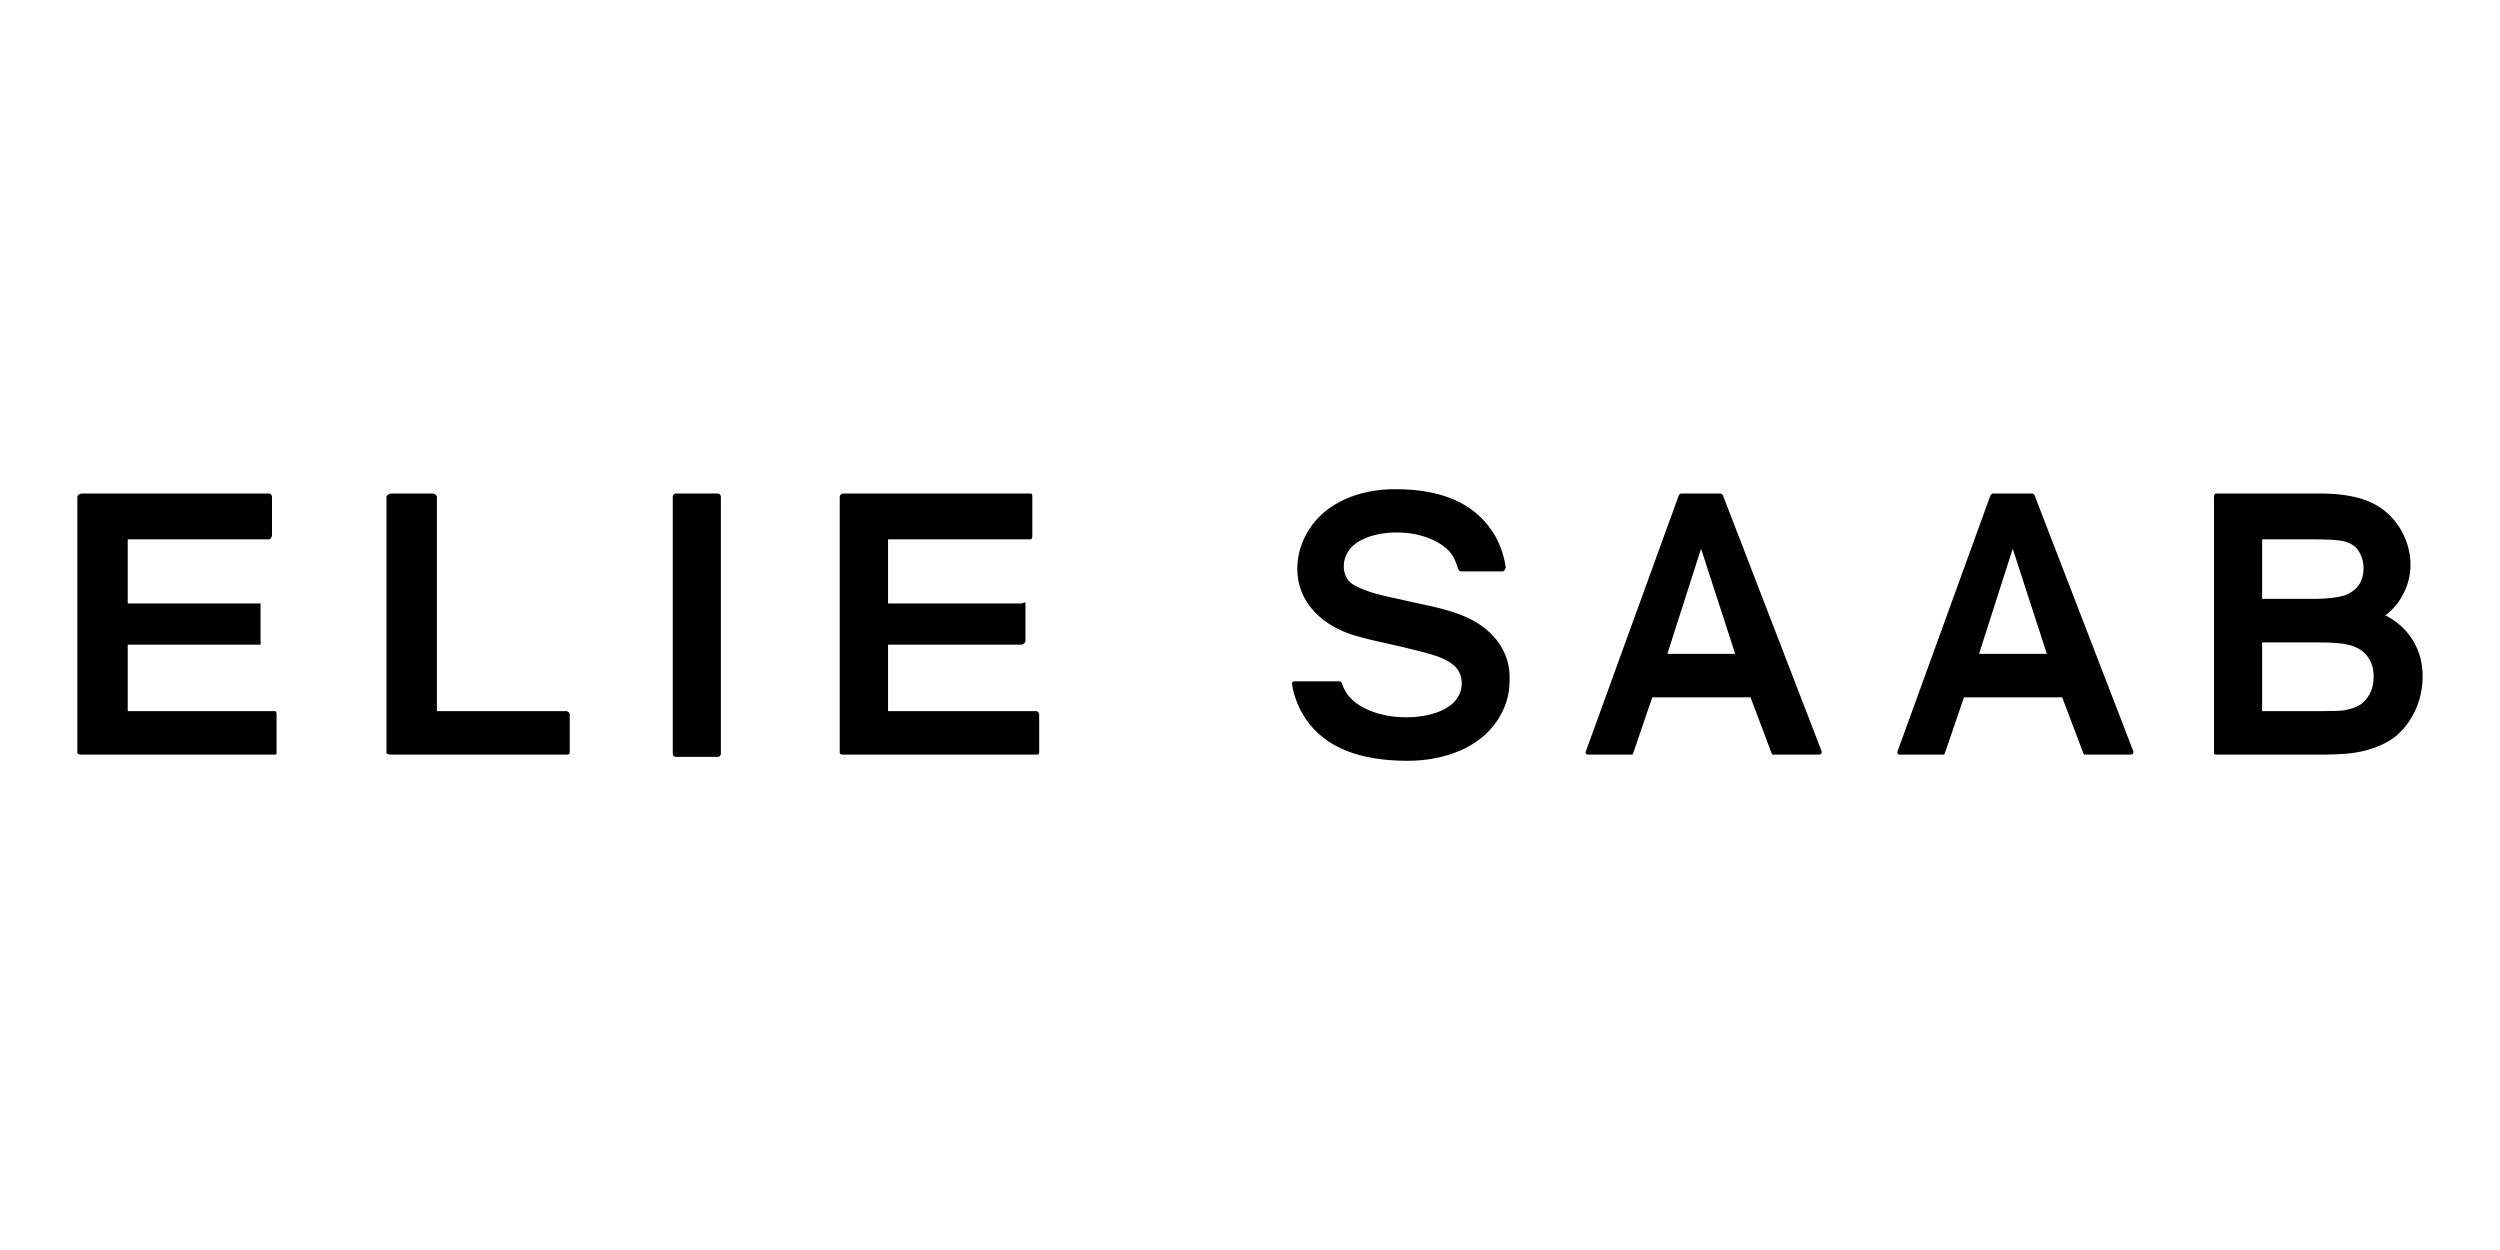 <svg width="100" height="50" viewBox="0 0 100 50" fill="none" xmlns="http://www.w3.org/2000/svg">
<path d="M59.935 25.696C59.119 24.551 57.645 24.34 56.362 24.056C56.215 24.019 56.069 23.992 55.922 23.955C55.327 23.827 54.704 23.699 54.182 23.415C53.907 23.268 53.751 22.993 53.751 22.654C53.751 22.416 53.825 22.196 53.971 21.995C54.118 21.793 54.356 21.628 54.676 21.5C55.016 21.372 55.419 21.299 55.867 21.299C56.38 21.299 56.838 21.39 57.242 21.564C57.626 21.729 57.919 21.949 58.093 22.206C58.176 22.334 58.258 22.535 58.313 22.728C58.332 22.783 58.377 22.856 58.441 22.856H60.099C60.173 22.856 60.228 22.755 60.228 22.691C60.228 22.673 60.228 22.636 60.219 22.627C60.136 22.123 59.962 21.656 59.687 21.244C59.312 20.685 58.799 20.254 58.148 19.98C57.516 19.705 56.728 19.567 55.803 19.567C55.061 19.567 54.392 19.705 53.797 19.97C53.193 20.245 52.716 20.639 52.386 21.143C52.057 21.647 51.892 22.187 51.892 22.755C51.892 24.138 52.954 25.082 54.283 25.448C54.75 25.577 55.217 25.686 55.693 25.787C56.618 25.998 57.214 26.154 57.471 26.245C57.846 26.383 58.102 26.538 58.258 26.722C58.405 26.896 58.469 27.097 58.469 27.335C58.469 27.574 58.396 27.784 58.24 27.995C58.084 28.197 57.837 28.361 57.498 28.49C57.141 28.618 56.719 28.691 56.243 28.691C55.712 28.691 55.226 28.599 54.796 28.425C54.392 28.261 54.09 28.041 53.898 27.775C53.806 27.647 53.733 27.509 53.669 27.317C53.651 27.262 53.605 27.253 53.541 27.253H51.809C51.773 27.253 51.736 27.253 51.709 27.28C51.681 27.308 51.672 27.335 51.681 27.372C51.764 27.885 51.956 28.352 52.24 28.774C52.625 29.332 53.165 29.754 53.852 30.029C54.512 30.294 55.336 30.432 56.298 30.432C57.067 30.432 57.773 30.294 58.396 30.029C59.028 29.754 59.522 29.36 59.87 28.856C60.209 28.352 60.383 27.812 60.383 27.244C60.411 26.657 60.255 26.135 59.935 25.696ZM10.99 28.444H5.109V25.787H10.386C10.459 25.787 10.422 25.705 10.422 25.641V24.129C10.422 24.056 10.459 24.138 10.386 24.138H5.109V21.573H10.761C10.834 21.573 10.88 21.463 10.88 21.399V19.879C10.88 19.805 10.825 19.741 10.761 19.741H3.268C3.195 19.741 3.094 19.805 3.094 19.879V30.102C3.094 30.175 3.195 30.184 3.268 30.184H10.99C11.063 30.184 11.063 30.175 11.063 30.102V28.59C11.063 28.517 11.054 28.444 10.99 28.444ZM22.651 28.444H17.476V19.879C17.476 19.805 17.384 19.741 17.311 19.741H15.653C15.579 19.741 15.46 19.805 15.46 19.879V30.102C15.46 30.175 15.589 30.184 15.653 30.184H22.651C22.725 30.184 22.789 30.175 22.789 30.102V28.59C22.789 28.517 22.715 28.444 22.651 28.444ZM28.835 19.87C28.835 19.796 28.78 19.741 28.706 19.741H27.039C26.966 19.741 26.911 19.796 26.911 19.87V30.148C26.911 30.221 26.966 30.276 27.039 30.276H28.706C28.78 30.276 28.835 30.221 28.835 30.148V19.87ZM41.449 28.444H35.522V25.787H40.853C40.927 25.787 41.018 25.705 41.018 25.641V24.129C41.018 24.056 40.917 24.138 40.853 24.138H35.522V21.573H41.22C41.293 21.573 41.293 21.463 41.293 21.399V19.879C41.293 19.805 41.293 19.741 41.22 19.741H33.727C33.653 19.741 33.589 19.805 33.589 19.879V30.102C33.589 30.175 33.653 30.184 33.727 30.184H41.449C41.522 30.184 41.568 30.175 41.568 30.102V28.59C41.568 28.517 41.522 28.444 41.449 28.444ZM81.388 19.824C81.37 19.778 81.324 19.741 81.279 19.741H79.721C79.675 19.741 79.63 19.778 79.611 19.833L75.901 30.056C75.883 30.093 75.892 30.12 75.911 30.148C75.929 30.184 75.966 30.184 76.011 30.184H77.678C77.724 30.184 77.77 30.194 77.788 30.148L78.558 27.894H82.488L83.34 30.148C83.358 30.194 83.404 30.184 83.45 30.184H85.218C85.254 30.184 85.291 30.184 85.318 30.148C85.337 30.111 85.346 30.074 85.328 30.038L81.388 19.824ZM80.509 21.949L81.874 26.154H79.162L80.509 21.949ZM68.921 19.824C68.903 19.778 68.857 19.741 68.811 19.741H67.254C67.208 19.741 67.162 19.778 67.144 19.833L63.434 30.056C63.416 30.093 63.425 30.12 63.443 30.148C63.461 30.184 63.498 30.184 63.544 30.184H65.211C65.257 30.184 65.303 30.194 65.321 30.148L66.091 27.894H70.02L70.872 30.148C70.891 30.194 70.936 30.184 70.982 30.184H72.75C72.787 30.184 72.823 30.184 72.851 30.148C72.869 30.111 72.878 30.074 72.86 30.038L68.921 19.824ZM68.042 21.949L69.407 26.154H66.695L68.042 21.949ZM96.357 25.384C96.109 25.064 95.798 24.807 95.413 24.615C95.67 24.422 95.88 24.193 96.036 23.928C96.293 23.506 96.421 23.057 96.421 22.581C96.421 22.077 96.274 21.583 95.99 21.115C95.697 20.648 95.294 20.291 94.781 20.071C94.296 19.86 93.645 19.741 92.848 19.741H88.653C88.579 19.741 88.561 19.805 88.561 19.879V30.102C88.561 30.175 88.589 30.184 88.653 30.184H92.912C93.563 30.184 94.122 30.148 94.58 30.029C95.047 29.91 95.45 29.735 95.77 29.497C96.091 29.25 96.366 28.911 96.586 28.471C96.796 28.032 96.906 27.555 96.906 27.051C96.906 26.419 96.723 25.86 96.357 25.384ZM92.912 28.444H90.485V25.696H92.738C93.334 25.696 93.783 25.732 94.085 25.833C94.36 25.925 94.561 26.062 94.717 26.282C94.873 26.502 94.946 26.758 94.946 27.07C94.946 27.335 94.891 27.564 94.79 27.757C94.69 27.949 94.552 28.096 94.396 28.197C94.231 28.297 94.012 28.37 93.746 28.416C93.59 28.435 93.316 28.444 92.912 28.444ZM94.341 23.415C94.213 23.589 94.012 23.744 93.746 23.827C93.526 23.891 93.132 23.955 92.592 23.955H90.485V21.573H92.427C93.105 21.573 93.581 21.592 93.838 21.674C94.058 21.747 94.231 21.857 94.351 22.05C94.479 22.251 94.543 22.48 94.543 22.746C94.534 23.021 94.47 23.241 94.341 23.415Z" fill="black"/>
</svg>
